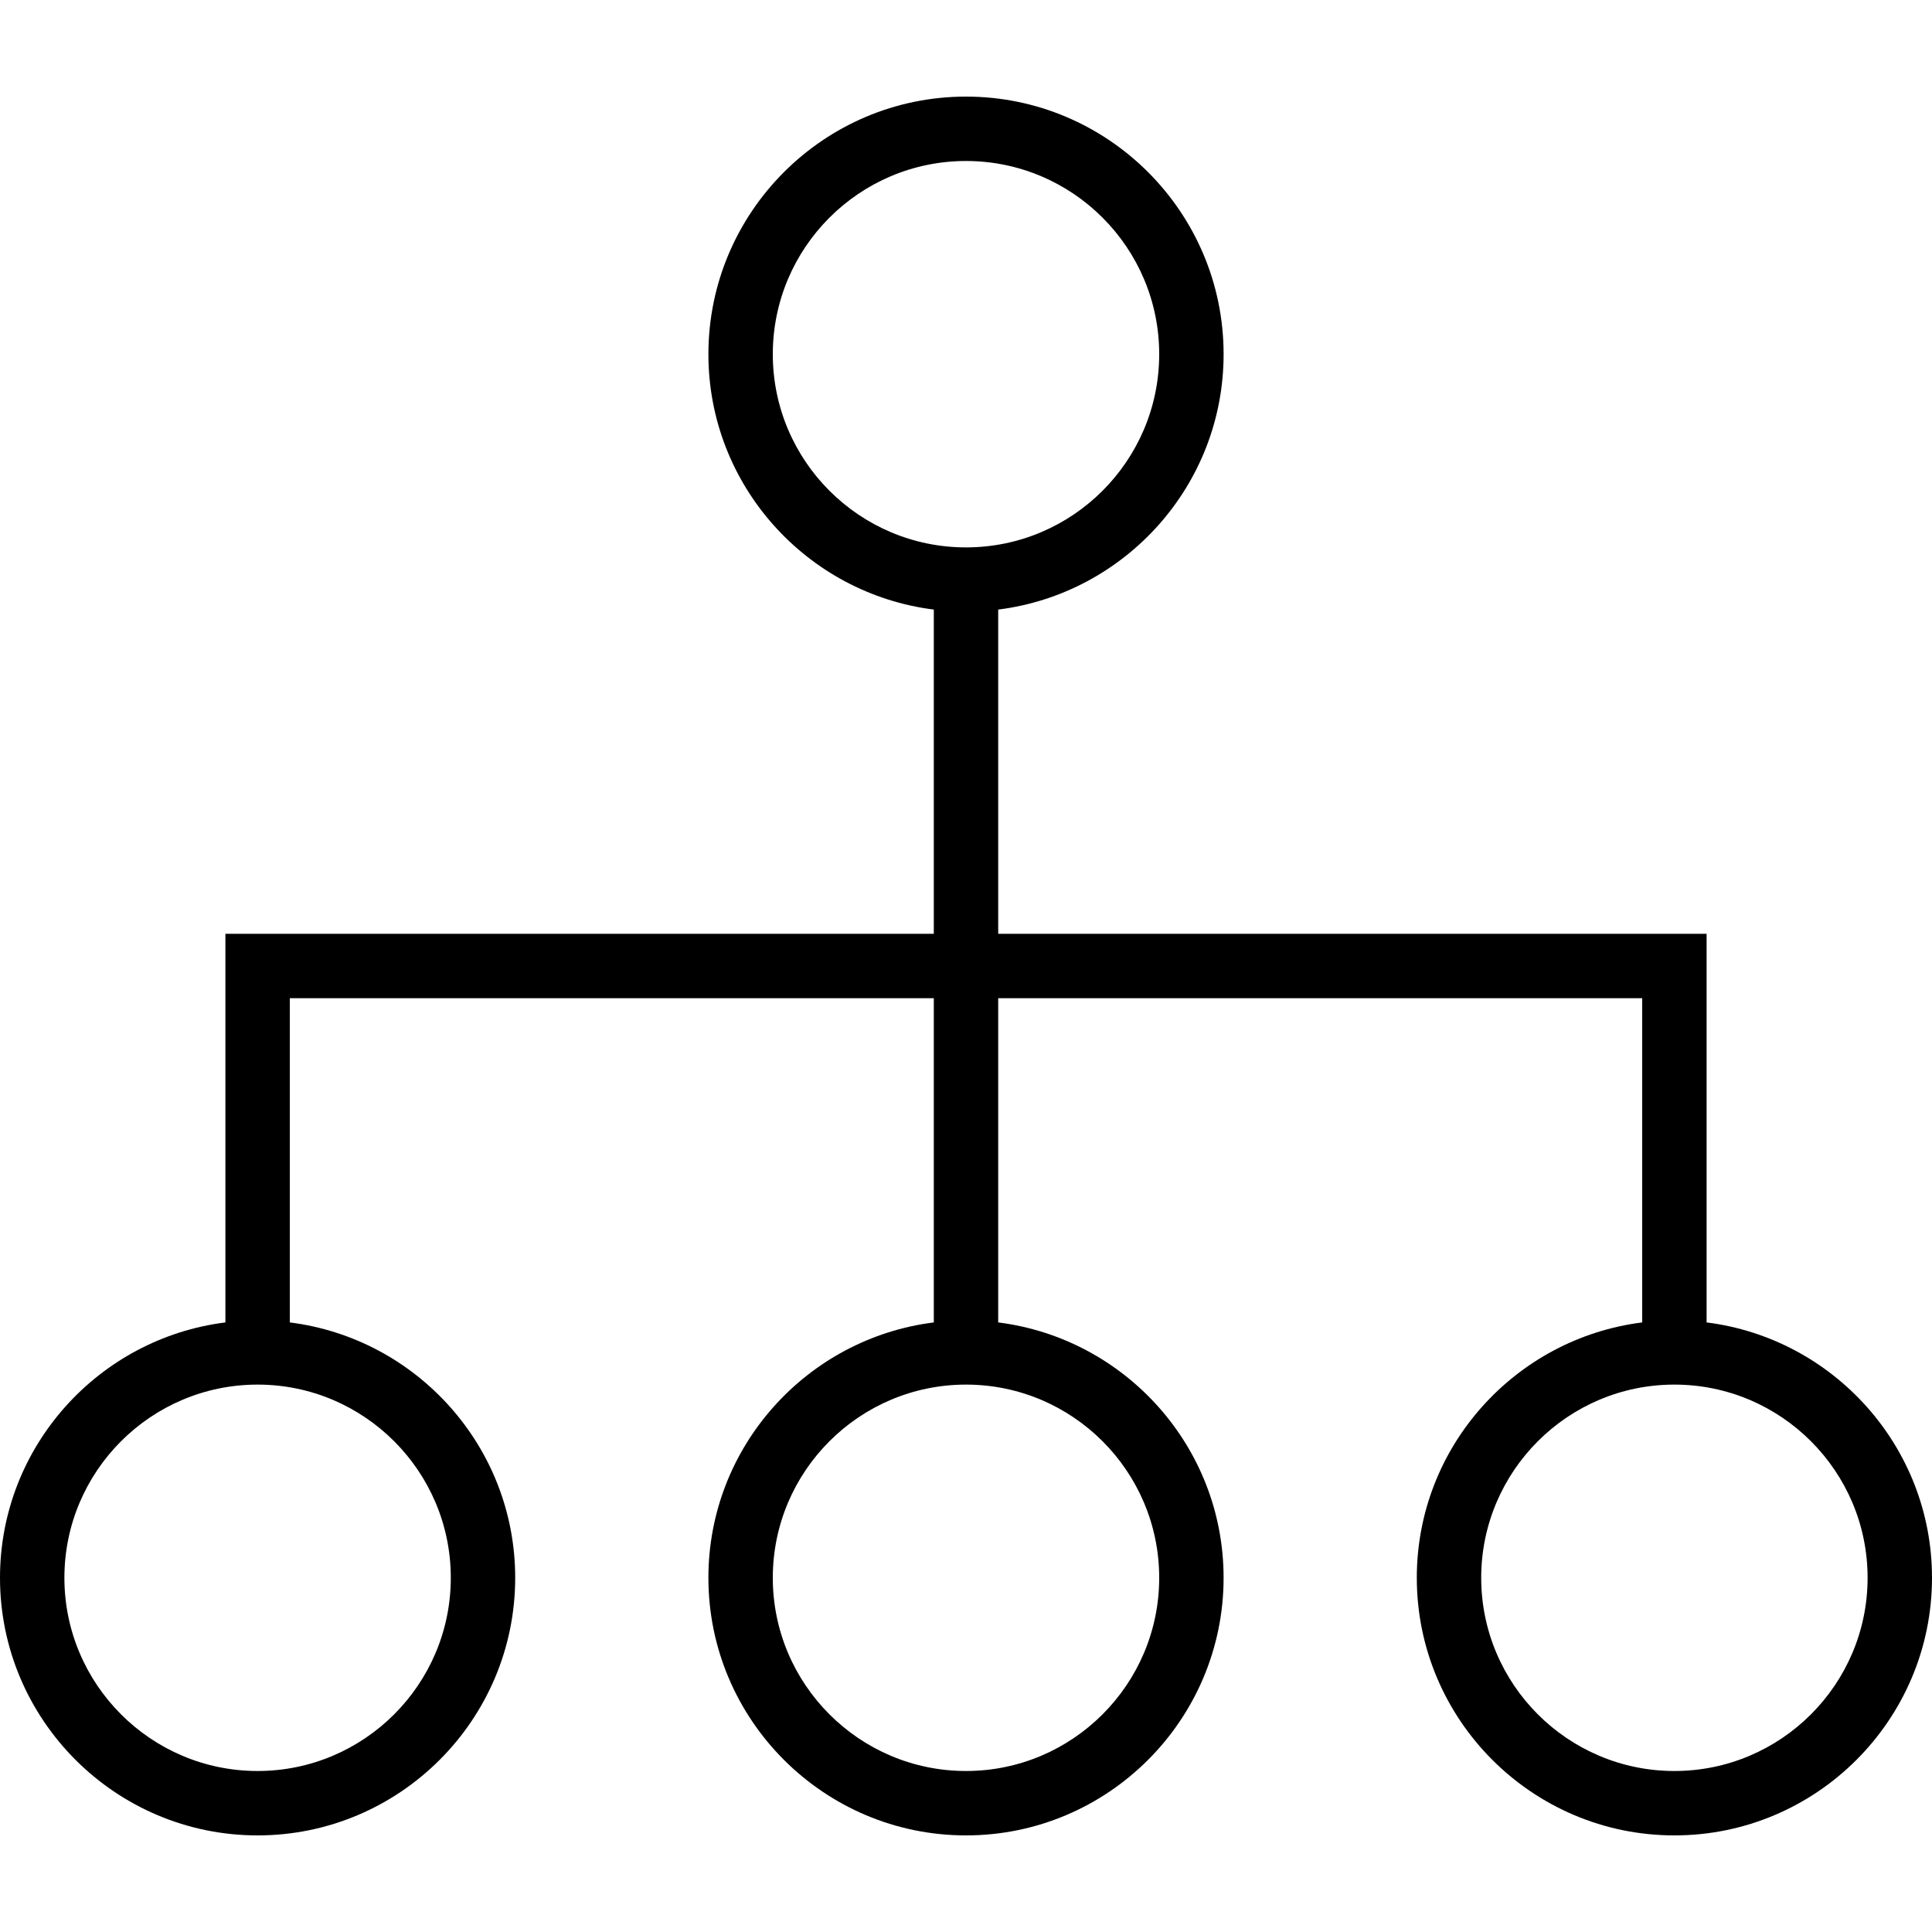 <?xml version="1.0" ?><!DOCTYPE svg  PUBLIC '-//W3C//DTD SVG 1.1//EN'  'http://www.w3.org/Graphics/SVG/1.1/DTD/svg11.dtd'>
<svg fill="#000000" width="800px" height="800px" viewBox="0 0 60 60" id="Capa_1" version="1.1" xml:space="preserve" xmlns="http://www.w3.org/2000/svg" xmlns:xlink="http://www.w3.org/1999/xlink"><path d="M53,41.069V29H31V18.931c3.94-0.495,7-3.859,7-7.931c0-4.411-3.589-8-8-8s-8,3.589-8,8c0,4.072,3.06,7.436,7,7.931V29H7  v12.069C3.06,41.564,0,44.928,0,49c0,4.411,3.589,8,8,8s8-3.589,8-8c0-4.072-3.06-7.436-7-7.931V31h20v10.069  c-3.94,0.495-7,3.859-7,7.931c0,4.411,3.589,8,8,8s8-3.589,8-8c0-4.072-3.06-7.436-7-7.931V31h20v10.069  c-3.94,0.495-7,3.859-7,7.931c0,4.411,3.589,8,8,8s8-3.589,8-8C60,44.928,56.94,41.564,53,41.069z M24,11c0-3.309,2.691-6,6-6  s6,2.691,6,6s-2.691,6-6,6S24,14.309,24,11z M14,49c0,3.309-2.691,6-6,6s-6-2.691-6-6s2.691-6,6-6S14,45.691,14,49z M36,49  c0,3.309-2.691,6-6,6s-6-2.691-6-6s2.691-6,6-6S36,45.691,36,49z M52,55c-3.309,0-6-2.691-6-6s2.691-6,6-6s6,2.691,6,6  S55.309,55,52,55z"/><g/><g/><g/><g/><g/><g/><g/><g/><g/><g/><g/><g/><g/><g/><g/></svg>